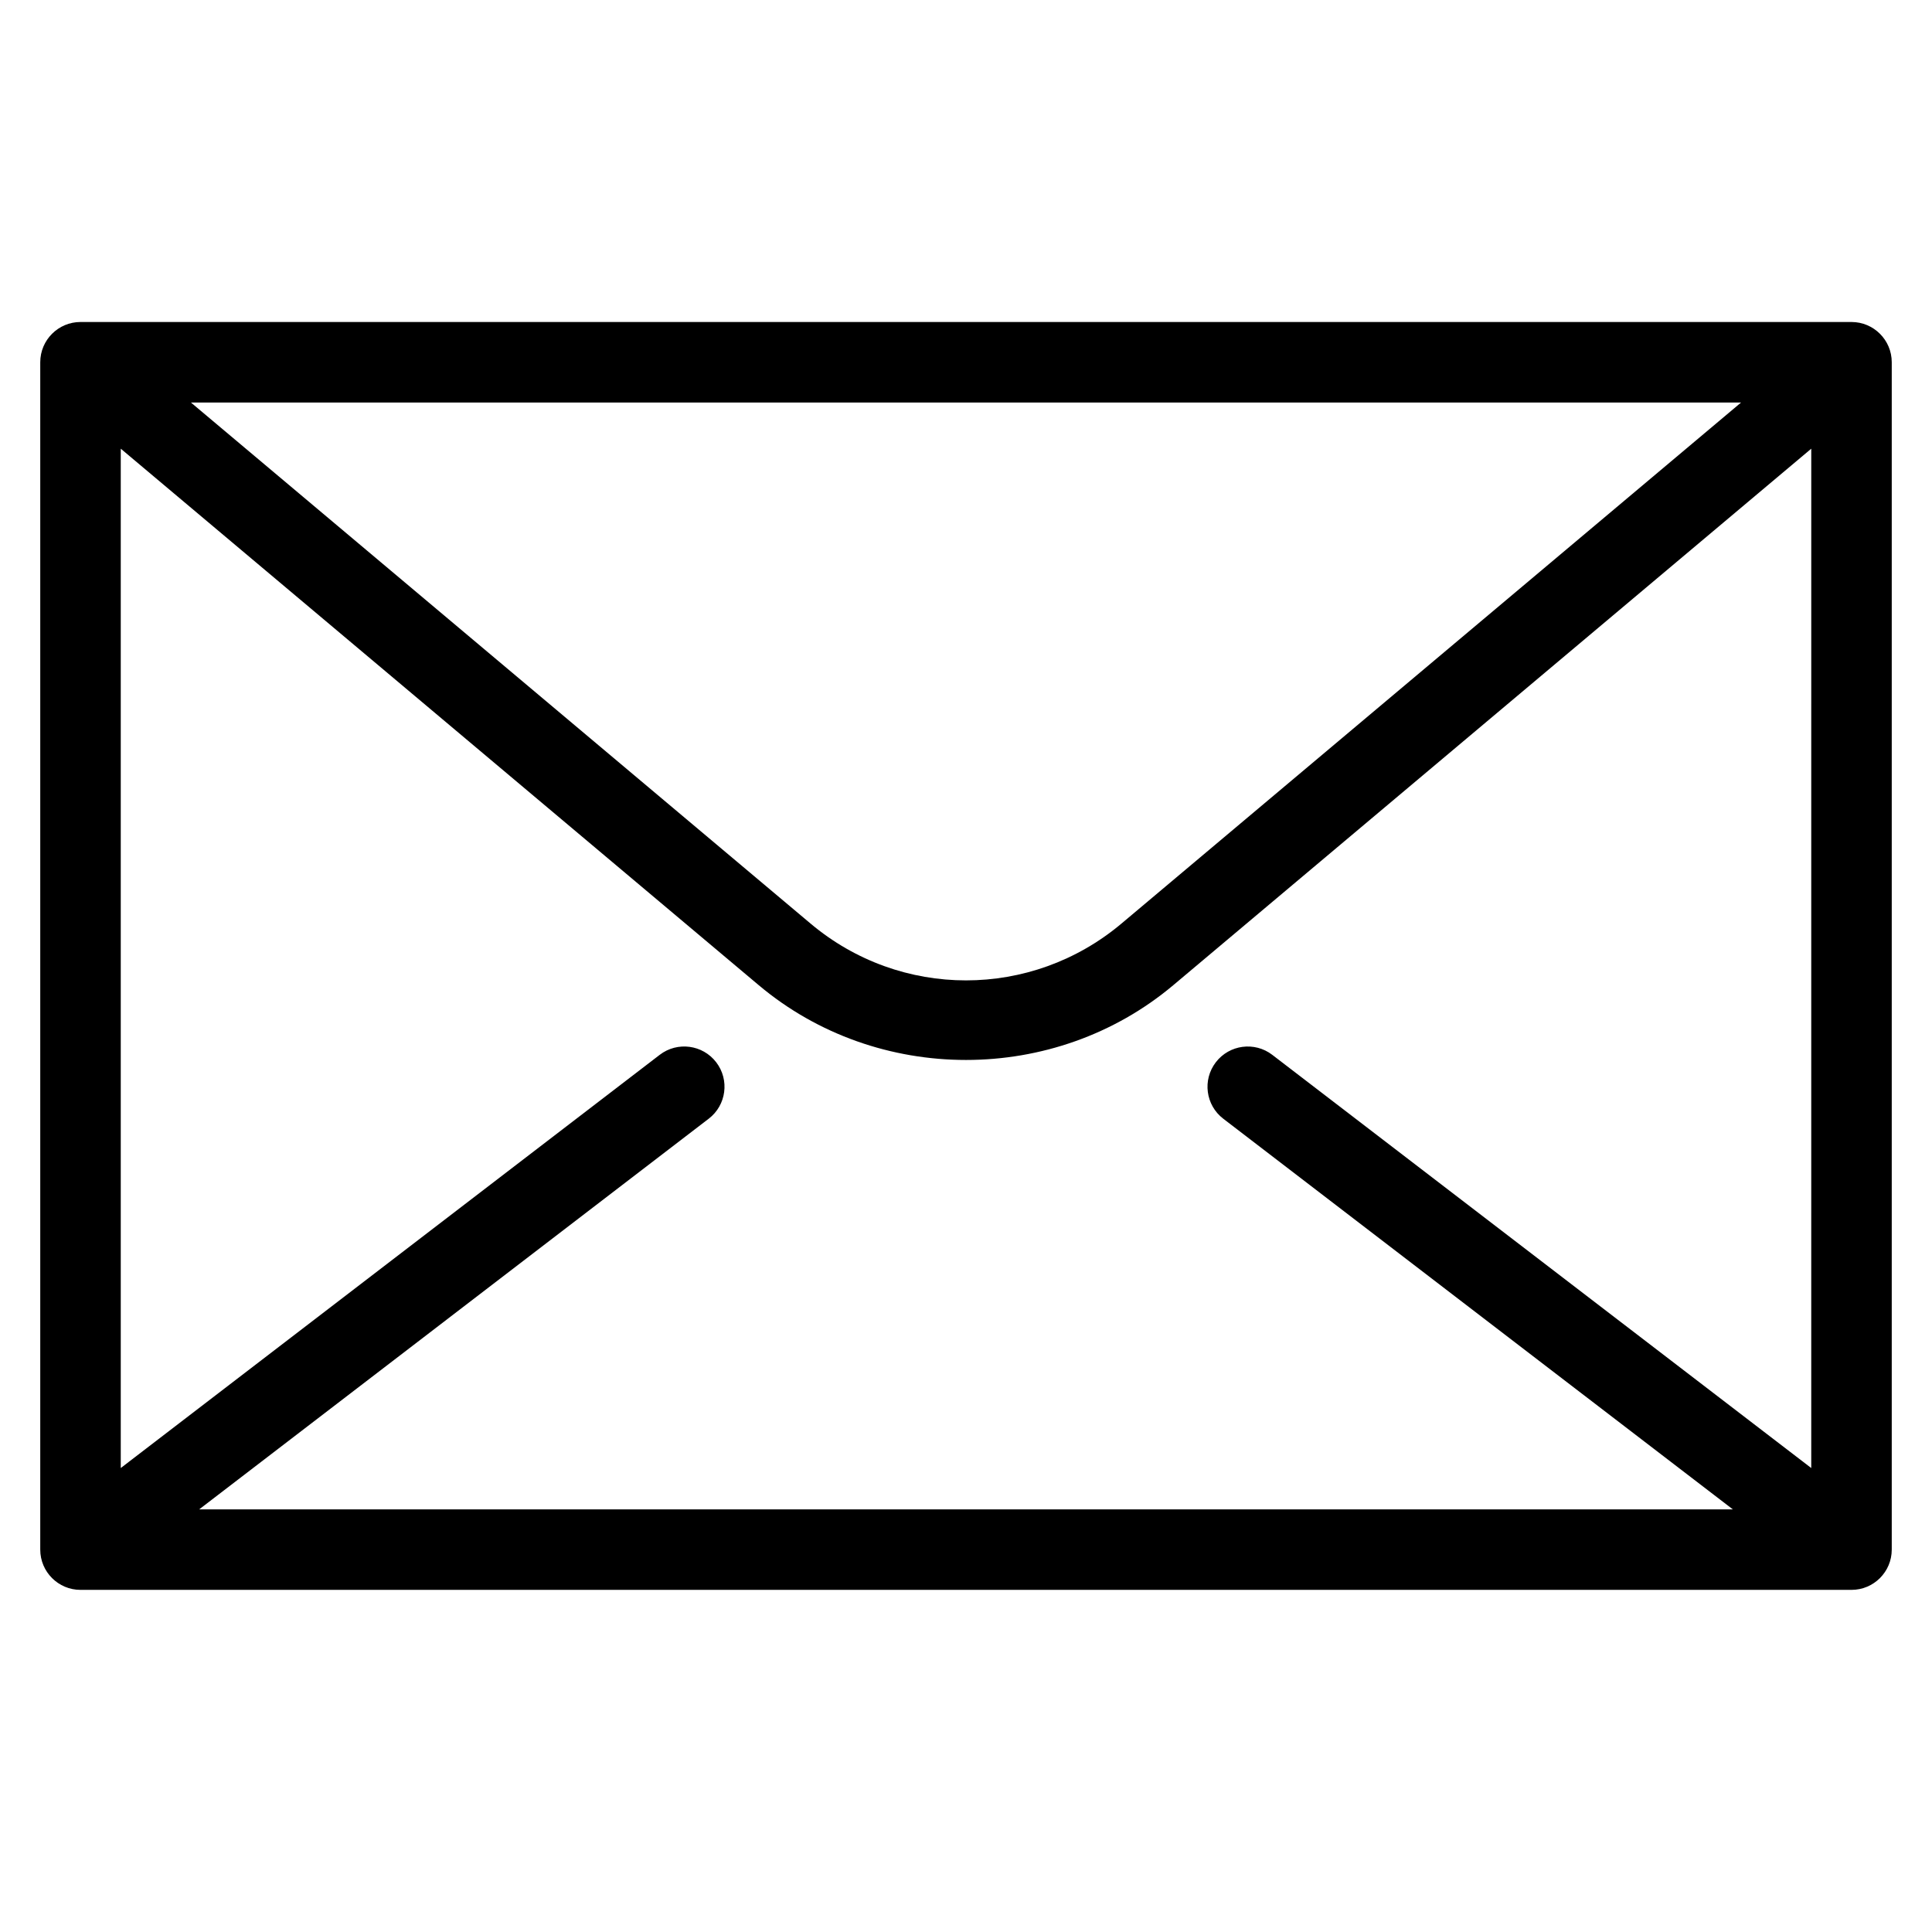 <svg xmlns="http://www.w3.org/2000/svg" height="512" viewBox="0 0 96 96" width="512"><g id="Background" display="none"><path d="m0 0h96v96h-96z" display="inline" fill="#fff"></path></g><g id="Outline_Expand"><path d="m92 16h-88c-1.104 0-2 .896-2 2v59c0 1.104.896 2 2 2h88c1.104 0 2-.896 2-2v-59c0-1.104-.896-2-2-2zm-5.486 4-30.79 25.892c-4.475 3.764-10.973 3.764-15.447 0l-30.791-25.892zm3.486 52.946-26.783-20.533c-.876-.671-2.131-.506-2.804.371-.672.876-.507 2.132.37 2.804l25.321 19.412h-76.208l25.321-19.413c.877-.672 1.042-1.928.37-2.804-.673-.876-1.928-1.042-2.804-.371l-26.783 20.534v-50.651l31.702 26.659c5.89 4.953 14.706 4.953 20.596 0l31.702-26.659z"></path></g><g id="Primary" style="display:none;fill:none;stroke:#000;stroke-width:4;stroke-linecap:round;stroke-linejoin:round;stroke-miterlimit:10"><path d="m4 18h88v59h-88z" display="inline"></path><path d="m4 18 34.99 29.423c5.209 4.38 12.812 4.38 18.021 0l34.989-29.423" display="inline"></path><path d="m4 77 30-23" display="inline"></path><path d="m92 77-30-23" display="inline"></path></g><g id="Glyph" display="none"><path d="m32.783 52.413c.876-.671 2.131-.506 2.804.371.672.876.507 2.132-.37 2.804l-30.539 23.412h86.643l-30.538-23.413c-.877-.672-1.042-1.928-.37-2.804.673-.876 1.928-1.042 2.804-.371l30.783 23.601v-58.013c0-1.104-.896-2-2-2h-88c-1.104 0-2 .896-2 2v58.013zm-25.556-31.7c.71-.845 1.971-.956 2.817-.244l30.232 25.423c4.475 3.764 10.973 3.764 15.447 0l30.221-25.413c.846-.711 2.107-.602 2.817.244.711.845.603 2.107-.243 2.818l-30.22 25.413c-5.89 4.953-14.706 4.953-20.596 0l-30.232-25.423c-.846-.711-.954-1.973-.243-2.818z" display="inline"></path></g><g id="Filled_Outline" display="none"><g fill="#d3dff9"><g display="inline"><path d="m81.07 20-27.6 23.21c-3.17 2.67-7.77 2.67-10.94 0l-27.6-23.21z"></path><path d="m80.06 75h-64.12l25.84-19.81c2.01.69 4.12 1.03 6.22 1.03 2.12 0 4.23-.34 6.26-1.04z"></path></g><g><path d="m40.86 48.74-1.7 1.3-3.57 2.74-28.98 22.22-2.28 1.74-.33.26v-59l34.99 29.42c.59.5 1.22.94 1.87 1.32z" display="inline"></path><path d="m92 18v59l-31.59-24.22-3.58-2.74-1.46-1.12-.52-.01c.75-.42 1.48-.92 2.16-1.49z" display="inline"></path></g><circle cx="48" cy="33" r="13"></circle></g><path d="m92 16h-88c-1.1 0-2 .9-2 2v59c0 1.1.9 2 2 2h88c1.1 0 2-.9 2-2v-59c0-1.1-.9-2-2-2zm-5.49 4-30.79 25.89c-4.47 3.77-10.97 3.77-15.44 0l-30.79-25.89zm3.49 52.95-26.78-20.54c-.88-.67-2.13-.5-2.81.37-.67.88-.5 2.14.37 2.81l25.32 19.41h-76.2l25.32-19.41c.87-.67 1.04-1.93.37-2.81-.68-.87-1.93-1.04-2.81-.37l-26.78 20.53v-50.65l31.7 26.66c.47.39.96.76 1.46 1.09 2.68 1.79 5.76 2.68 8.84 2.68s6.15-.89 8.83-2.68c.5-.33.99-.69 1.47-1.09l31.7-26.66z" display="inline" fill="#4e82e8"></path></g><g id="Sampel_u_x2F__Interface" style="display:none;fill:none;stroke:#000;stroke-width:4;stroke-linecap:round;stroke-linejoin:round;stroke-miterlimit:10"><path d="m4 18h88v59h-88z" display="inline"></path><path d="m4 18 34.99 29.423c5.209 4.38 12.812 4.38 18.021 0l34.989-29.423" display="inline"></path><path d="m4 77 30-23" display="inline"></path><path d="m92 77-30-23" display="inline"></path></g></svg>